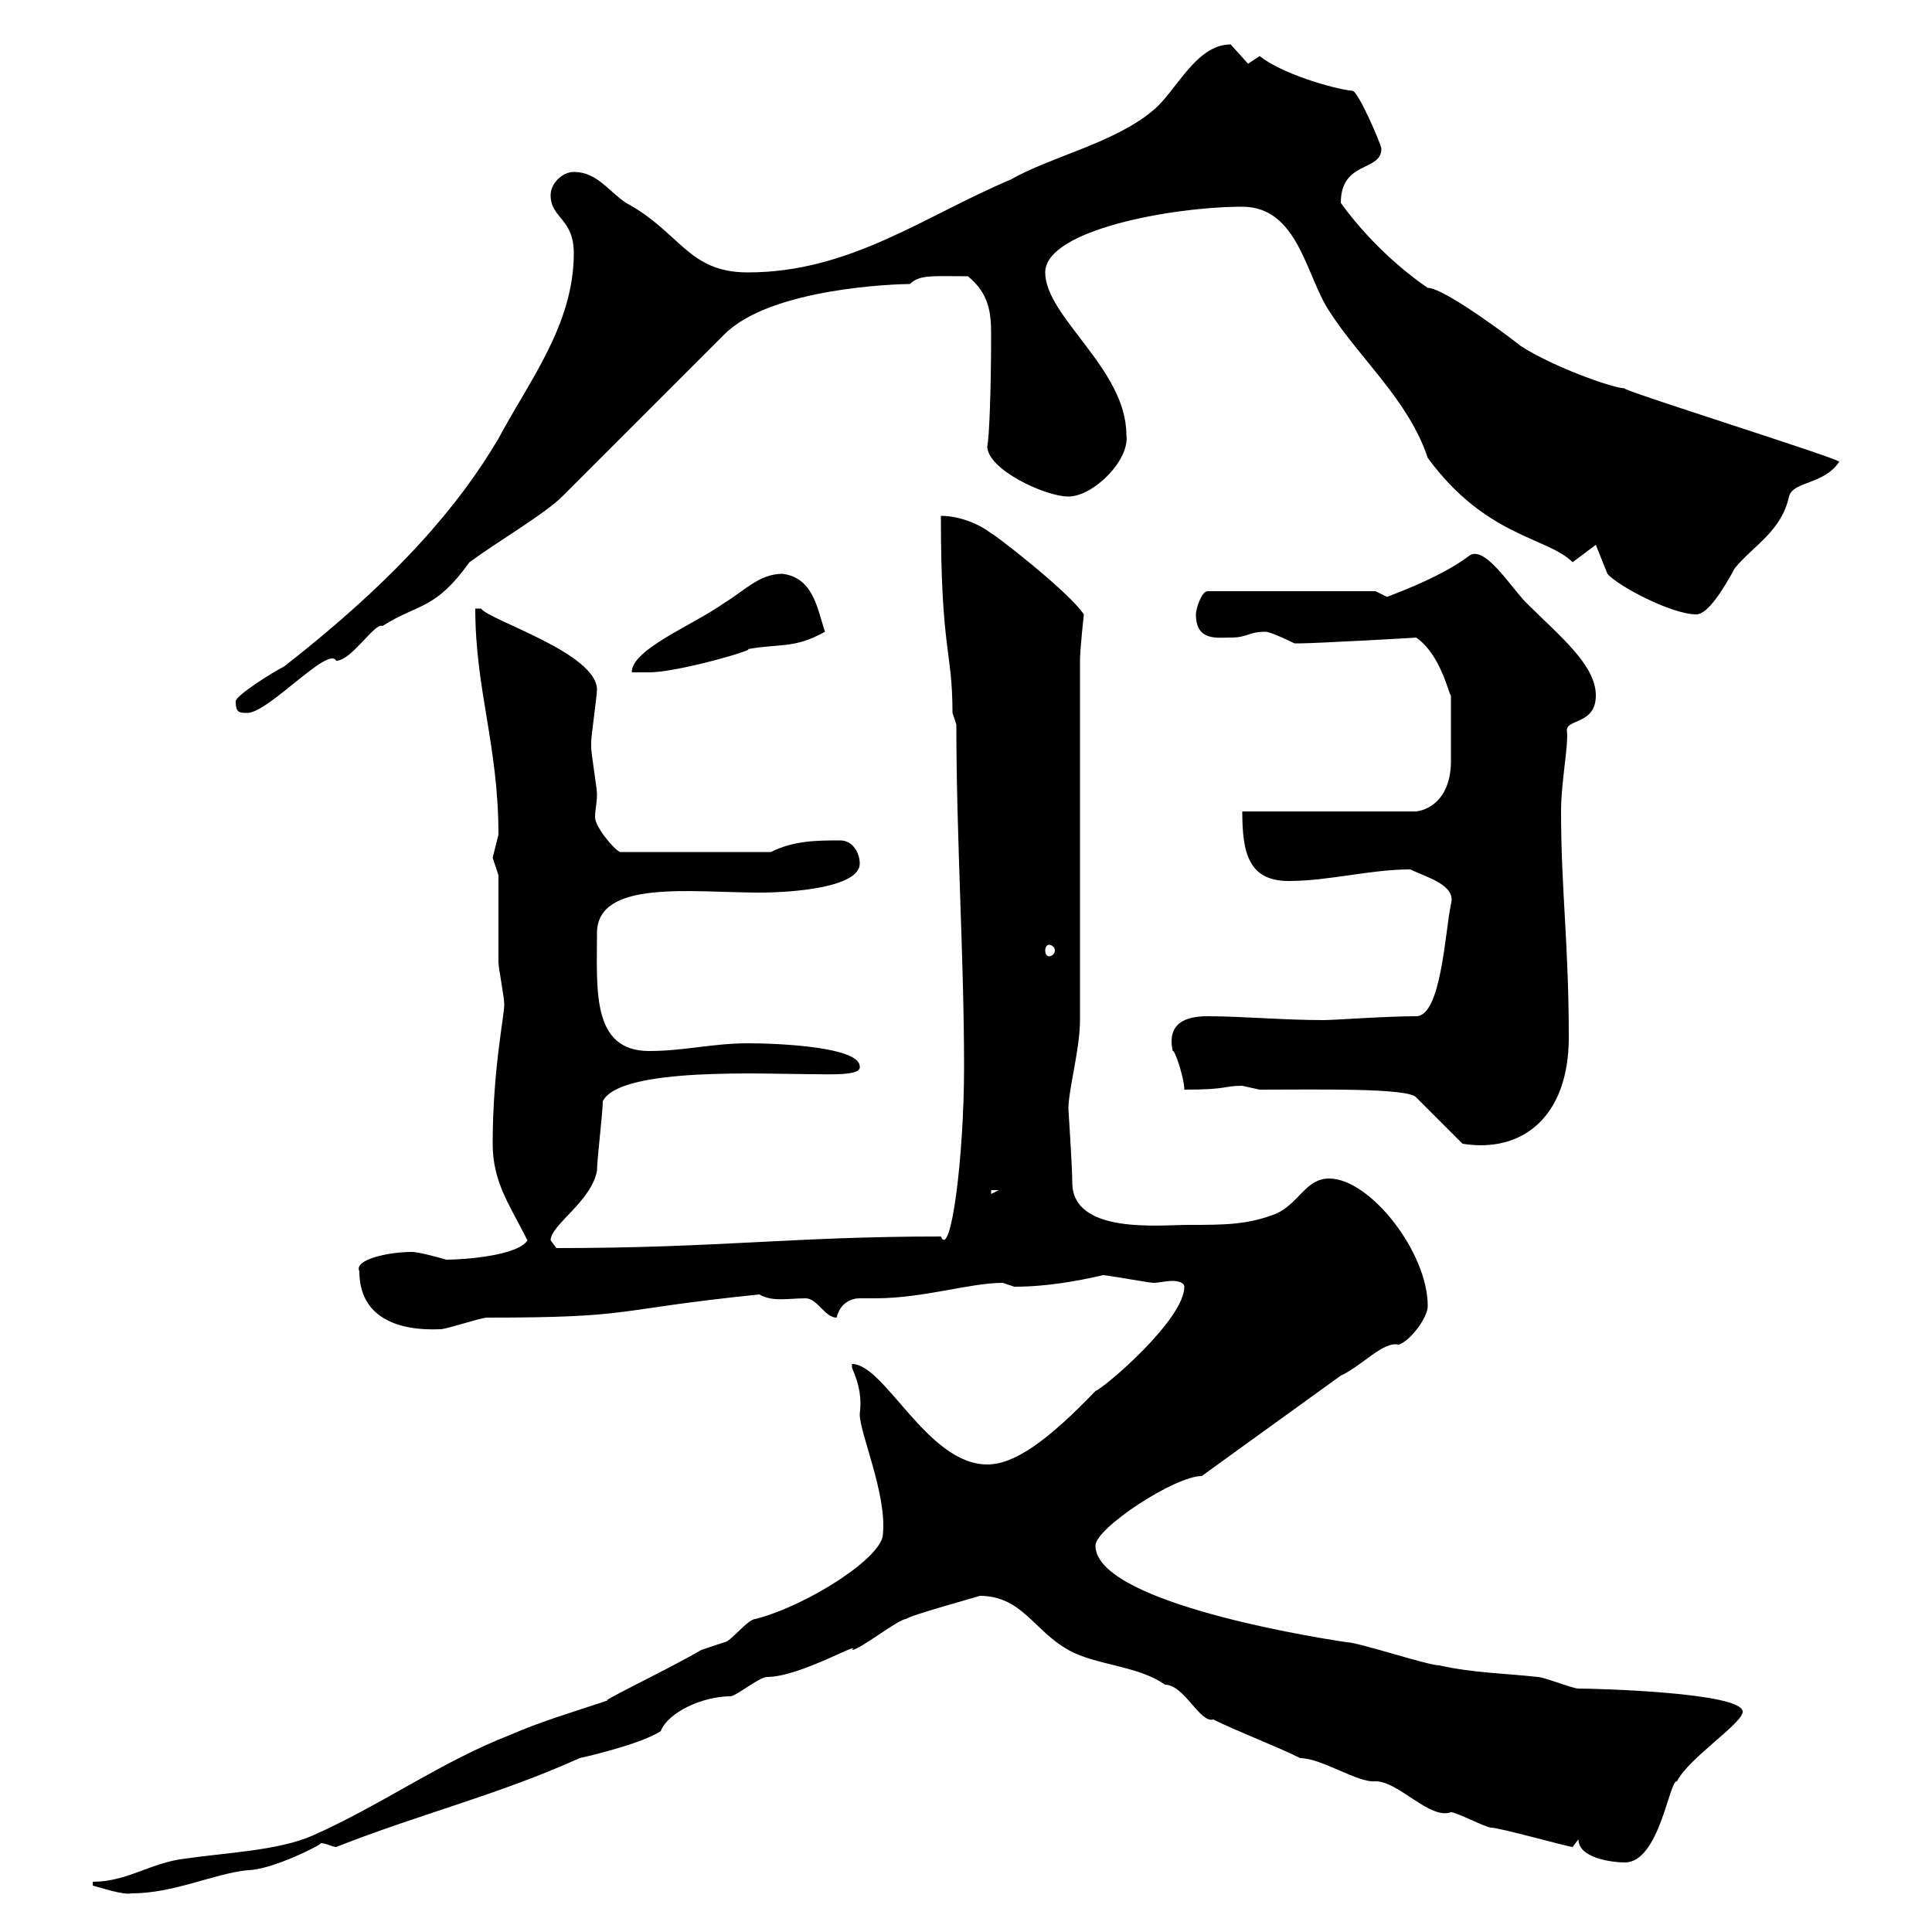 <svg xmlns="http://www.w3.org/2000/svg" xmlns:xlink="http://www.w3.org/1999/xlink" width="300" height="300"><path d="M14.40 292.20L14.40 292.80C15.60 293.10 19.20 294.30 20.40 294C27 294 33 291 38.40 290.40C42.30 290.40 50.40 286.20 49.80 286.20C50.70 286.20 51.60 286.80 52.20 286.80C65.10 281.70 77.40 278.70 90 273C92.70 272.40 99.90 270.60 102.60 268.80C103.80 265.80 109.20 263.40 113.40 263.40C114.30 263.40 117.90 260.40 119.10 260.40C124.20 260.40 133.80 254.70 132.30 256.20C133.50 256.20 139.50 251.40 140.70 251.40C141.30 250.80 152.40 247.80 152.10 247.80C158.70 247.80 160.50 253.20 165.90 256.20C170.10 258.60 176.70 258.60 180.90 261.60C183.90 261.60 186.30 267.60 188.40 267C192 268.80 198.30 271.20 201.90 273C205.20 273 210.90 276.90 213.60 276.60C217.20 276.60 222 282.60 225.30 281.40C226.20 281.40 230.70 283.80 231.60 283.80C232.80 283.80 243.60 286.80 244.20 286.80C244.20 286.80 245.10 285.60 245.10 285.60C245.10 288.60 250.50 289.20 252.30 289.20C257.70 289.20 259.20 276.30 260.40 276.60C262.20 273 270.60 267.60 270.60 265.80C270.60 262.80 247.80 262.20 245.10 262.20C244.20 262.20 239.70 260.40 238.80 260.40C233.40 259.80 228.90 259.80 223.50 258.60C221.70 258.60 210.90 255 209.10 255C201 253.80 170.10 248.40 170.10 240C170.10 237.30 182.40 229.20 186.60 229.20L208.20 213.60C211.50 212.10 214.80 208.20 217.20 208.80C219 208.20 221.70 204.60 221.70 202.80C221.70 194.40 212.70 183 206.40 183C202.80 183 201.90 186.60 198.30 188.40C193.80 190.20 190.20 190.20 184.50 190.20C180 190.20 166.50 191.70 166.50 183.60C166.50 181.20 165.90 172.20 165.90 172.20C165.90 169.20 167.70 162.90 167.70 158.40L167.70 102.60C167.70 100.80 168.30 95.40 168.30 95.40C165.90 91.80 154.20 82.80 153.90 82.80C151.50 81 148.50 80.10 146.10 80.10C146.10 101.40 147.90 100.80 147.90 110.70L148.50 112.50C148.50 130.20 149.70 148.80 149.70 165.60C149.70 180 147.60 195.60 146.10 192C123 192 111.60 193.80 86.40 193.80C86.40 193.80 85.50 192.60 85.50 192.60C85.50 190.20 91.80 186.60 92.70 181.80C92.70 180 93.60 172.80 93.60 171C96.30 165.60 119.10 166.80 126.30 166.80C128.70 166.80 133.80 167.10 133.50 165.60C133.50 162.60 121.20 162 116.10 162C110.70 162 106.20 163.20 100.80 163.20C91.80 163.20 92.70 153.60 92.70 144.90C92.70 136.50 107.40 138.60 117.90 138.60C123.60 138.60 133.50 137.70 133.50 134.10C133.50 132.30 132.30 130.50 130.50 130.50C126.90 130.50 123.30 130.50 119.70 132.30L96.30 132.30C95.40 132 92.40 128.40 92.40 126.90C92.40 125.70 92.70 124.80 92.70 123.30C92.70 122.40 91.80 117 91.80 116.10C91.80 115.20 91.80 115.20 91.80 115.20C91.80 114.30 92.70 108 92.70 107.10C92.70 101.40 75.90 96.30 74.70 94.50L73.80 94.50C73.80 107.10 77.40 115.80 77.40 129.60C77.40 129.60 76.50 133.20 76.50 133.20C76.50 133.20 77.40 135.90 77.40 135.90C77.40 137.70 77.40 147.60 77.40 149.40C77.40 150.30 78.30 154.80 78.30 156C78.30 157.80 76.50 166.20 76.50 177.60C76.50 183.60 79.20 187.20 81.90 192.60C80.40 195 72 195.60 69.30 195.60C65.10 194.40 64.20 194.40 63.90 194.40C60.30 194.40 54.90 195.60 55.80 197.40C55.80 204.60 61.80 206.70 68.40 206.40C69.30 206.40 74.70 204.60 75.60 204.60C99 204.60 94.50 203.40 117.90 201C120 202.20 122.40 201.60 125.10 201.60C126.90 201.60 128.10 204.60 129.90 204.60C130.50 202.20 132.30 201.60 133.50 201.60C134.10 201.60 135.30 201.60 135.90 201.60C143.40 201.60 150.60 199.20 155.70 199.20C155.70 199.20 157.50 199.80 157.50 199.80C162.60 199.80 167.40 198.90 171.30 198C171.90 198 178.50 199.20 179.10 199.20C180 199.20 180.90 198.90 182.10 198.90C183 198.90 183.90 199.20 183.90 199.80C183.90 204.90 171.60 215.40 170.10 216C162.60 223.80 157.50 227.40 153.30 227.40C144 227.40 137.40 211.80 132.30 211.80C132.30 211.80 132.30 212.40 132.30 212.40C133.50 215.10 133.80 217.20 133.50 219.60C133.50 222.60 137.70 231.90 137.10 238.20C137.10 241.80 125.40 249.30 117.30 251.40C116.10 251.40 113.40 255 112.50 255C112.50 255 108.90 256.20 108.90 256.20C103.80 259.20 92.40 264.60 94.50 264C89.10 265.80 84 267.30 79.20 269.40C68.40 273.60 59.40 280.20 48.60 285C43.20 287.40 34.80 287.70 28.80 288.60C23.40 289.20 19.80 292.20 14.40 292.20ZM153.90 184.80L155.10 184.80L153.90 185.40ZM195.60 169.20C204.30 169.20 218.70 168.90 219.90 170.40L227.10 177.60C236.40 179.10 243.60 173.40 243.60 161.10C243.60 146.40 242.40 138.30 242.40 126C242.40 121.20 243.60 115.80 243.30 113.40C243.30 111.60 247.80 112.50 247.80 108C247.80 103.20 242.10 98.70 237 93.60C234.60 91.20 230.40 84.30 228 86.40C223.20 90 215.10 92.70 215.40 92.70C215.40 92.70 213.60 91.80 213.60 91.80L187.50 91.80C186.60 91.80 185.70 94.50 185.70 95.40C185.70 99.60 189 99 191.10 99C193.80 99 193.80 98.10 196.50 98.10C197.40 98.10 201 99.90 201 99.90C201.90 99.90 201.90 99.90 201.90 99.90C204.30 99.90 220.50 99 219.90 99C223.80 101.70 225 108 225.30 108C225.30 111.30 225.30 114 225.30 118.20C225.30 123.60 222.30 125.70 219.90 126L192.90 126C192.90 132.30 193.80 136.80 200.10 136.80C206.40 136.80 212.70 135 219 135C221.40 136.20 226.20 137.40 225.30 140.40C224.40 144.60 223.80 157.80 219.90 157.80C215.10 157.80 207.30 158.40 205.50 158.40C199.20 158.40 192.90 157.80 187.50 157.80C183.90 157.80 181.20 159 182.10 163.20C182.40 162.90 183.90 167.40 183.90 169.20C190.80 169.20 189.90 168.60 192.90 168.60C192.90 168.60 195.60 169.20 195.60 169.20ZM162.90 146.70C163.20 146.70 163.80 147 163.80 147.60C163.80 148.20 163.20 148.50 162.90 148.50C162.60 148.50 162.30 148.20 162.30 147.60C162.30 147 162.60 146.70 162.90 146.70ZM36.60 108.90C36.60 110.70 37.20 110.70 38.40 110.70C41.70 110.70 51 100.20 52.20 102.60C54.60 102.60 58.20 96.60 59.40 97.20C65.10 93.60 67.50 94.80 72.90 87.30C77.40 84 84.60 79.80 87.30 77.10L112.50 51.90C119.70 44.70 139.20 44.10 141.30 44.10C142.80 42.60 144.90 42.90 150.30 42.90C153.60 45.60 153.90 48.60 153.90 51.90C153.90 60.60 153.60 68.10 153.30 69.30C153.30 72.90 162.30 77.10 165.90 77.10C169.80 77.10 175.50 71.40 174.90 67.50C174.90 57.30 162.30 49.20 162.30 42.30C162.30 35.70 182.10 32.10 192.90 32.10C201.60 32.10 202.80 42.90 206.40 48.30C211.20 55.80 218.70 62.10 221.70 71.10C230.70 83.40 240.30 83.40 244.20 87.30L247.80 84.60L249.60 89.10C251.10 90.90 259.50 95.40 263.40 95.40C265.20 95.40 267.60 91.50 269.40 88.20C272.40 84.60 276.60 82.50 277.80 77.10C278.40 74.70 283.20 75.30 285.60 71.70C285.30 71.10 250.80 60.30 252.30 60.30C250.50 60.30 241.20 57 236.10 53.70C235.80 53.40 224.40 44.70 221.70 44.70C216 40.80 211.20 35.70 208.20 31.50C208.20 24.90 214.50 26.70 214.50 23.10C214.50 22.50 210.90 14.10 210 14.10C207 13.80 198.90 11.40 195.60 8.70C195.60 8.70 193.80 9.90 193.80 9.90C193.80 9.90 191.10 6.90 191.10 6.90C185.70 6.90 182.70 14.10 179.10 17.10C173.10 22.20 163.20 24.30 156.90 27.90C143.40 33.60 132 42.30 116.10 42.30C106.80 42.30 105.60 36 97.20 31.50C94.50 29.70 92.70 26.70 89.10 26.70C87.30 26.70 85.50 28.50 85.50 30.30C85.50 33.90 89.10 33.90 89.10 39.30C89.10 50.40 82.20 59.10 77.40 68.10C71.40 78.30 61.80 89.70 44.10 103.50C42.30 104.40 36.60 108 36.60 108.90ZM121.50 89.10C117.90 89.10 115.50 91.80 112.50 93.60C107.40 97.20 98.10 100.80 98.10 104.40C98.10 104.40 100.80 104.40 100.80 104.40C105.30 104.40 117.60 100.80 116.10 100.80C120.90 99.90 123.30 100.80 128.10 98.10C126.90 94.50 126.30 89.70 121.50 89.10Z"/></svg>
